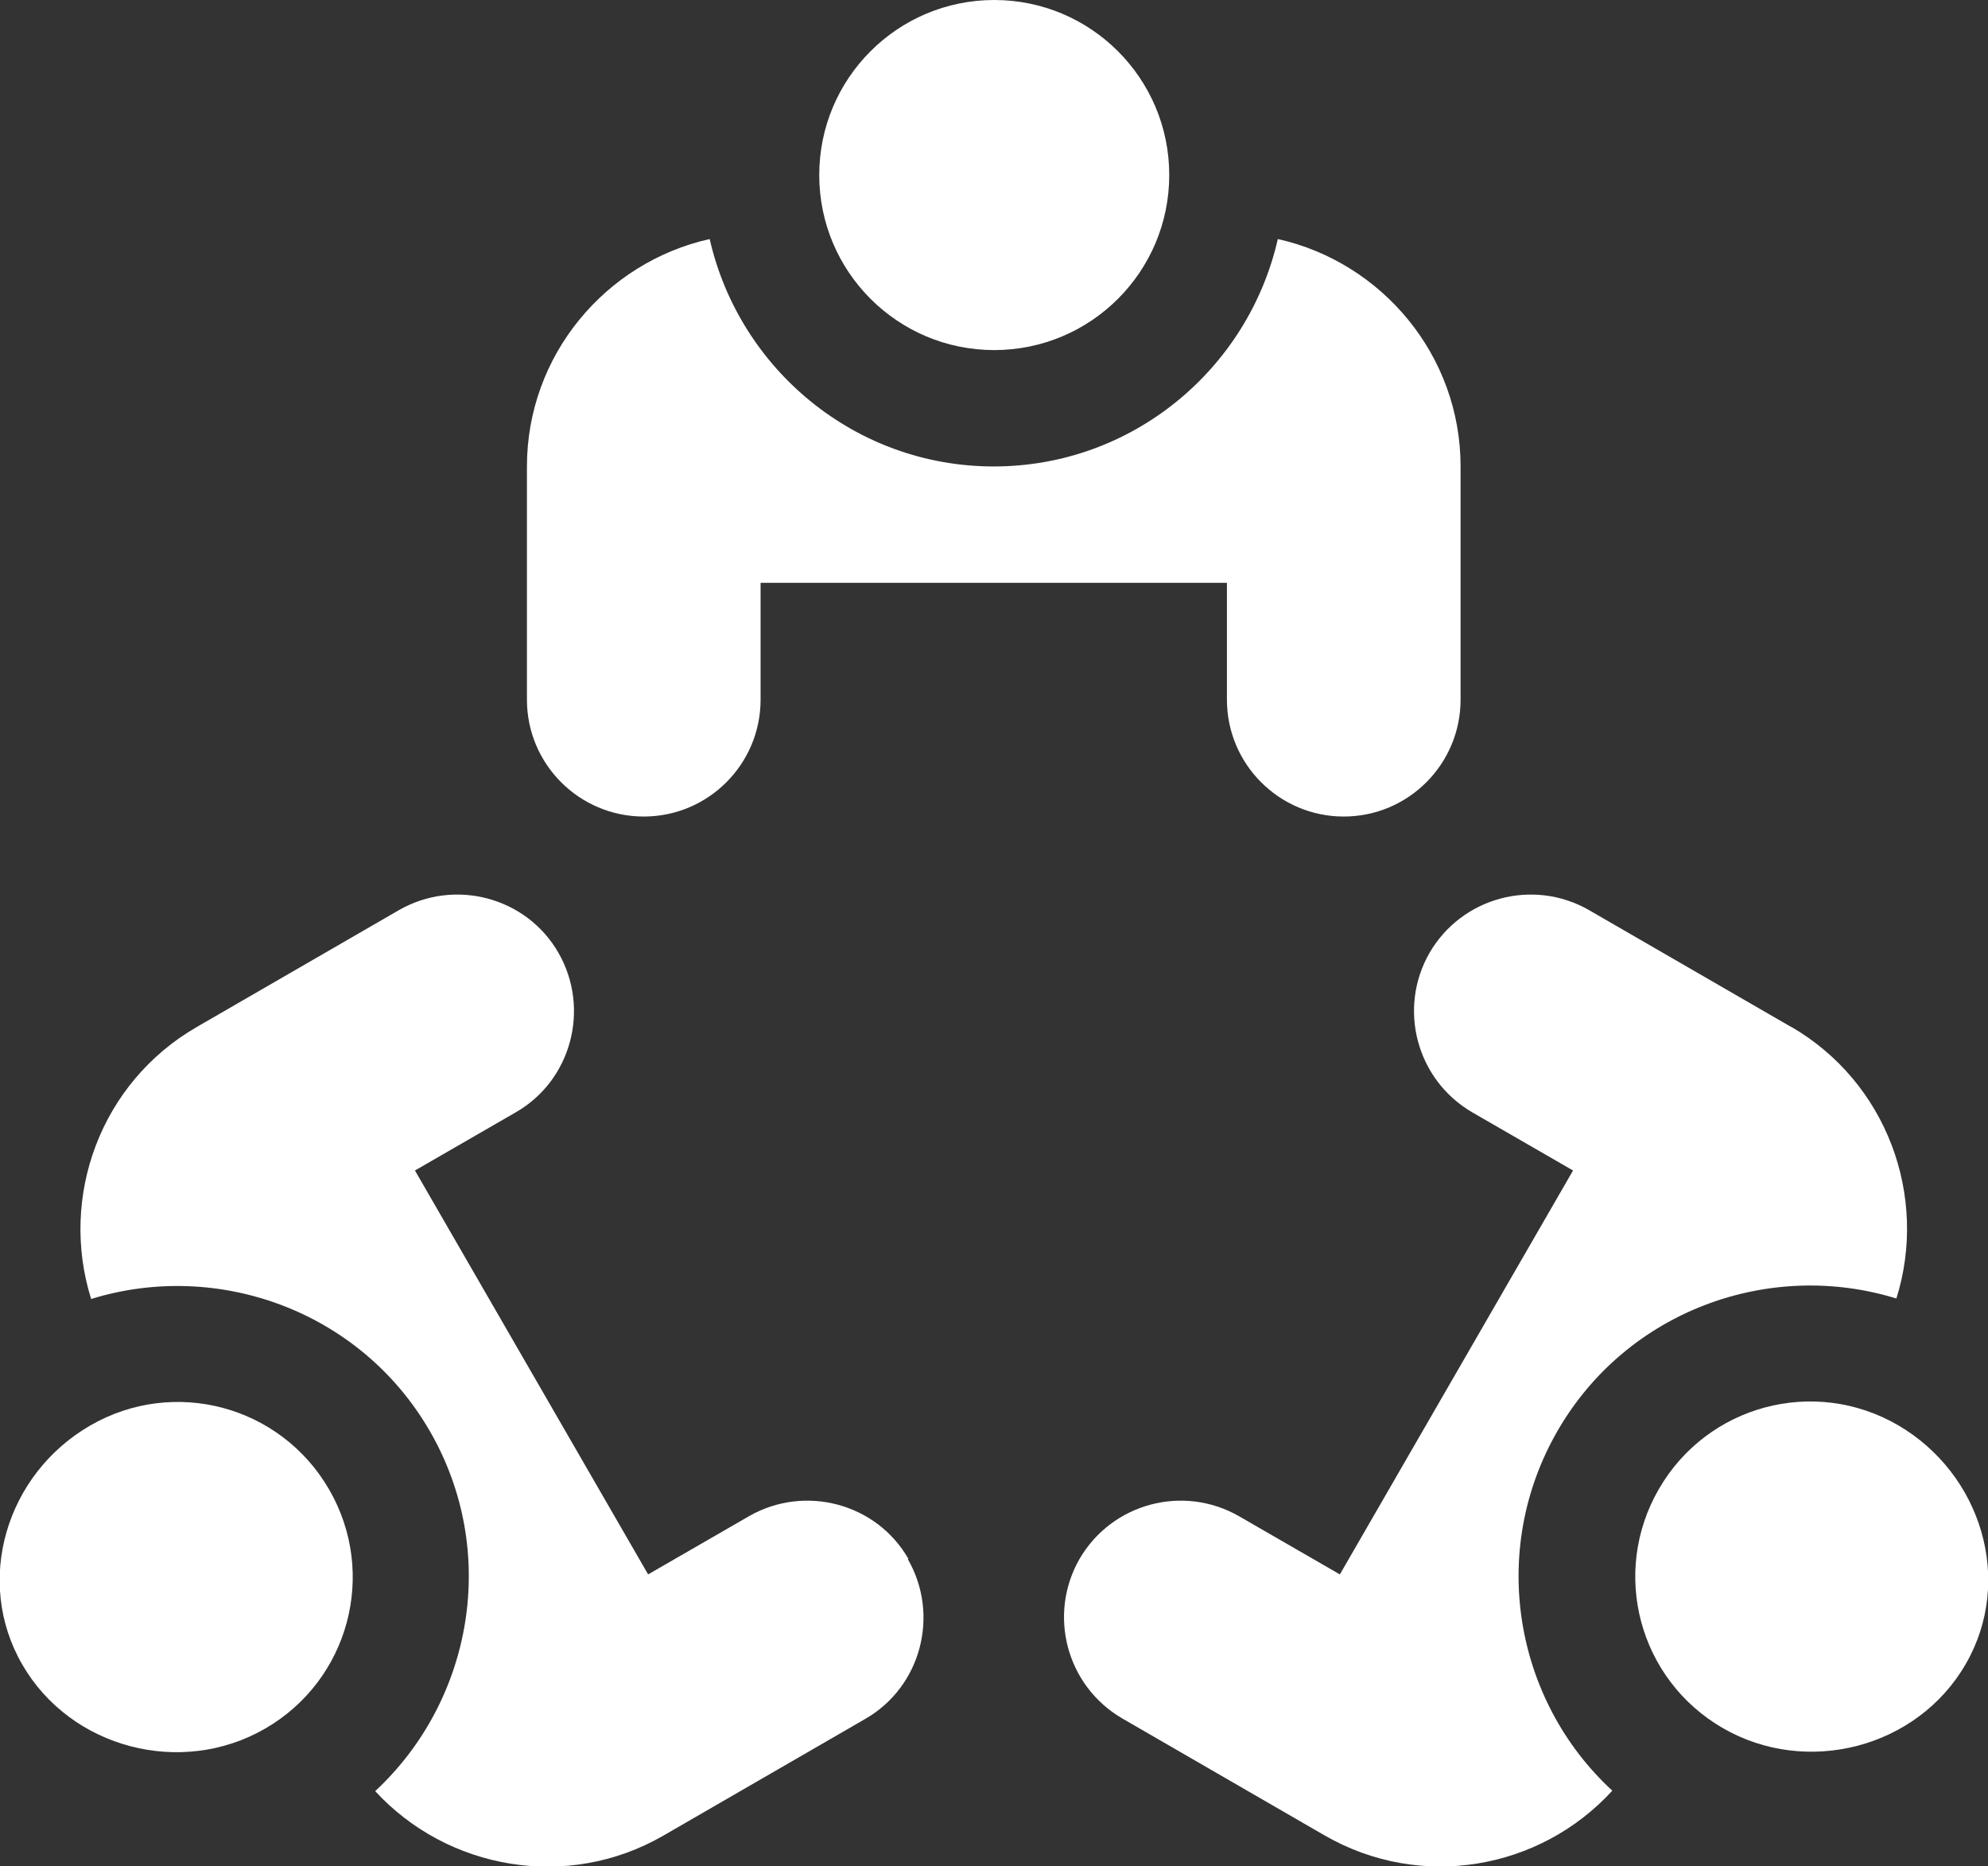 <?xml version="1.0" encoding="UTF-8"?>
<svg id="Capa_2" data-name="Capa 2" xmlns="http://www.w3.org/2000/svg" viewBox="0 0 41.01 38.49">
  <rect x="0" y="0" width="41.01" height="38.49" fill="#333333" stroke="none"/>
  <defs>
    <style>
      .cls-1 {
        fill: #fff;
      }
    </style>
  </defs>
  <g id="Elementos">
    <g>
      <circle class="cls-1" cx="20.51" cy="3.61" r="3.61"/>
      <path class="cls-1" d="M26.36,4.93c-.61,2.68-3,4.69-5.86,4.69s-5.25-2.01-5.86-4.69c-2.15.48-3.77,2.4-3.77,4.69v4.81c0,1.33,1.08,2.41,2.41,2.41s2.41-1.08,2.41-2.41v-2.41h9.62v2.41c0,1.33,1.08,2.41,2.41,2.41s2.41-1.08,2.41-2.41v-4.81c0-2.29-1.62-4.21-3.77-4.69Z"/>
      <path class="cls-1" d="M39.15,29.39c-1.73-1-3.93-.41-4.93,1.32-1,1.73-.41,3.93,1.32,4.93,1.73,1,4.01.41,5.01-1.32,1-1.73.32-3.93-1.4-4.93Z"/>
      <path class="cls-1" d="M36.95,21.18l-4.17-2.41c-1.15-.66-2.62-.27-3.29.88-.66,1.15-.27,2.62.88,3.29l2.08,1.2-4.81,8.33-2.08-1.2c-1.15-.66-2.62-.27-3.29.88-.66,1.15-.27,2.62.88,3.29l4.17,2.41c1.99,1.15,4.45.71,5.94-.92-2.02-1.86-2.56-4.94-1.13-7.42,1.43-2.48,4.37-3.54,6.99-2.73.66-2.1-.19-4.46-2.18-5.61Z"/>
      <path class="cls-1" d="M6.79,30.72c-1-1.73-3.2-2.32-4.93-1.32-1.73,1-2.4,3.2-1.4,4.93,1,1.73,3.28,2.32,5.01,1.32,1.73-1,2.32-3.2,1.32-4.93Z"/>
      <path class="cls-1" d="M18.74,32.15c-.66-1.15-2.14-1.54-3.29-.88l-2.08,1.2-4.81-8.33,2.08-1.2c1.15-.66,1.54-2.14.88-3.29-.66-1.15-2.14-1.54-3.29-.88l-4.17,2.41c-1.99,1.15-2.84,3.5-2.18,5.61,2.62-.81,5.56.25,6.99,2.73,1.43,2.48.88,5.55-1.13,7.42,1.49,1.62,3.96,2.06,5.94.92l4.17-2.41c1.15-.66,1.54-2.14.88-3.29Z"/>
    </g>
  </g>
</svg>